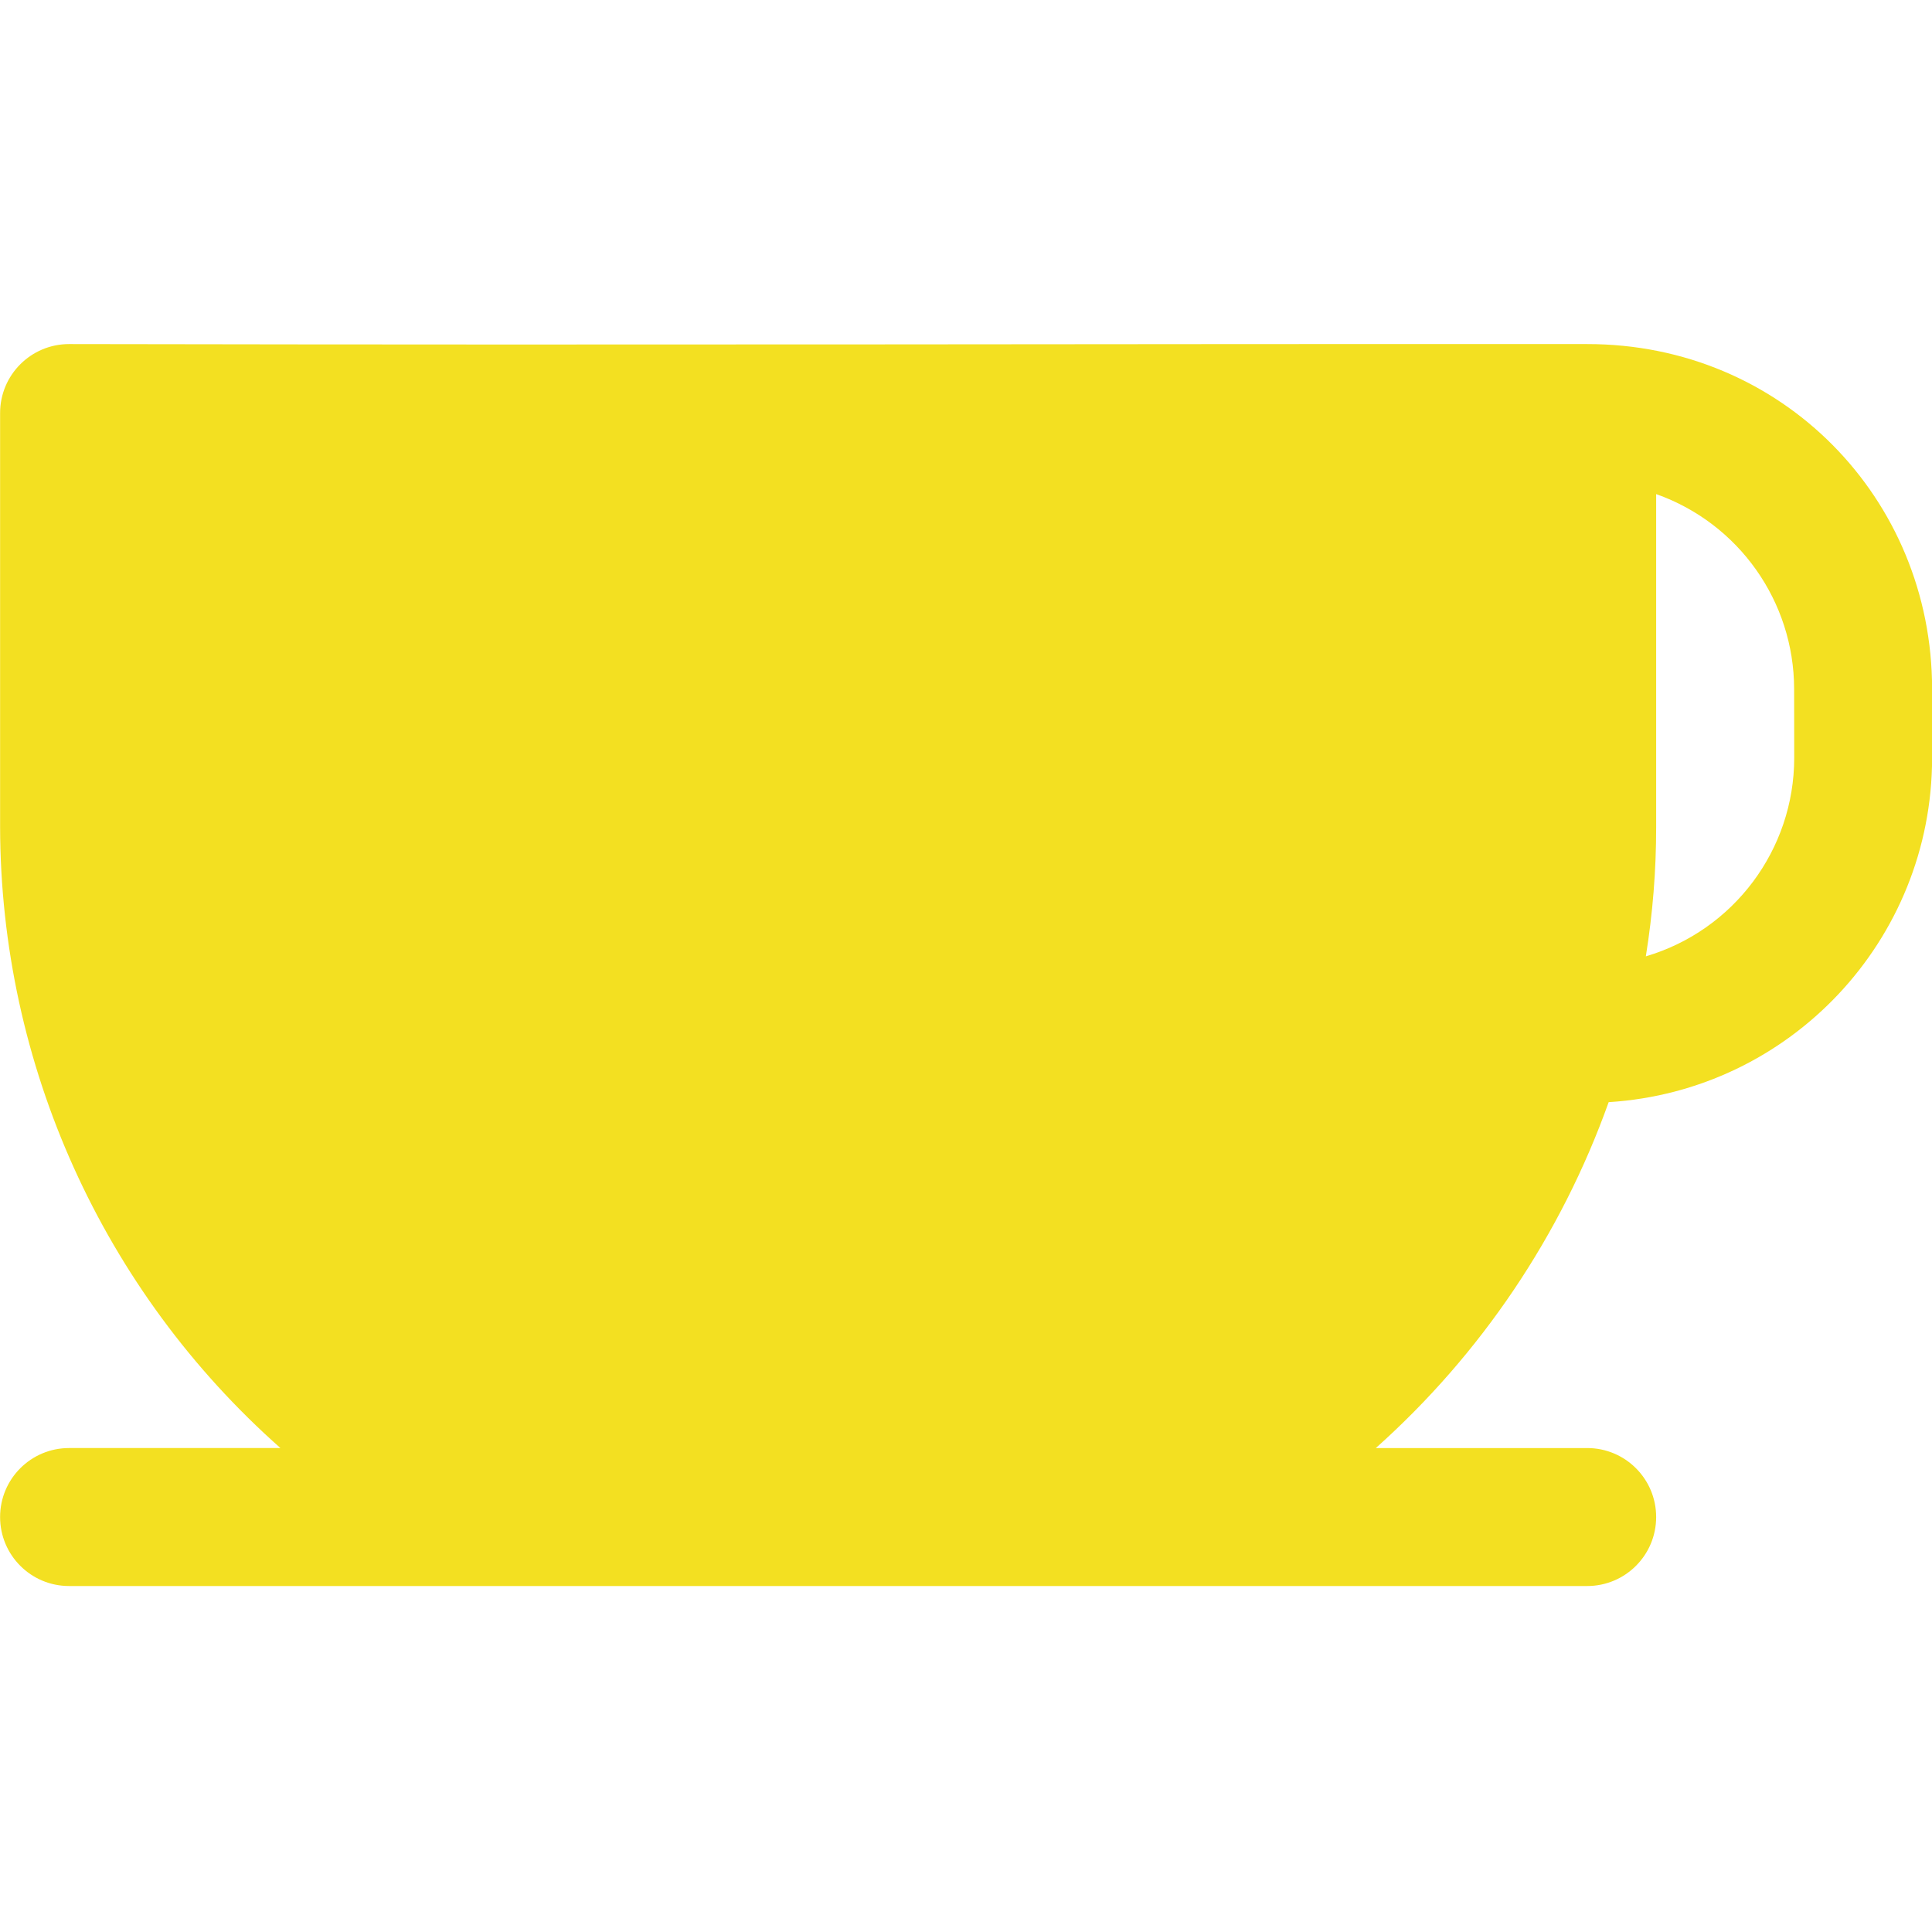 <?xml version="1.0" encoding="UTF-8" standalone="no"?>
<!-- Created with Inkscape (http://www.inkscape.org/) -->

<svg
   width="20.22mm"
   height="20.22mm"
   viewBox="0 0 20.22 20.22"
   version="1.1"
   id="svg846"
   inkscape:version="1.1.2 (b8e25be833, 2022-02-05)"
   sodipodi:docname="favicon.svg"
   inkscape:export-filename="C:\Users\skyny\Phaser3\CrazyCups\src\assets\image\favicon.png"
   inkscape:export-xdpi="321.57751"
   inkscape:export-ydpi="321.57751"
   xmlns:inkscape="http://www.inkscape.org/namespaces/inkscape"
   xmlns:sodipodi="http://sodipodi.sourceforge.net/DTD/sodipodi-0.dtd"
   xmlns="http://www.w3.org/2000/svg"
   xmlns:svg="http://www.w3.org/2000/svg">
  <sodipodi:namedview
     id="namedview848"
     pagecolor="#ffffff"
     bordercolor="#666666"
     borderopacity="1.0"
     inkscape:pageshadow="2"
     inkscape:pageopacity="0.0"
     inkscape:pagecheckerboard="0"
     inkscape:document-units="mm"
     showgrid="false"
     inkscape:zoom="12.443434"
     inkscape:cx="38.855834"
     inkscape:cy="16.153097"
     inkscape:window-width="3840"
     inkscape:window-height="2050"
     inkscape:window-x="-12"
     inkscape:window-y="-12"
     inkscape:window-maximized="1"
     inkscape:current-layer="layer1" />
  <defs
     id="defs843" />
  <g
     inkscape:label="Layer 1"
     inkscape:groupmode="layer"
     id="layer1"
     transform="translate(-63.374,-109.851)">
    <path
       d="m 83.595,117.062 v 0.722 c -10e-4,1.906 -1.483,3.483 -3.385,3.602 -0.497,1.391 -1.335,2.636 -2.437,3.62 h 2.212 c 0.399,0 0.722,0.323 0.722,0.722 0,0.399 -0.323,0.722 -0.722,0.722 H 64.097 c -0.399,0 -0.722,-0.323 -0.722,-0.722 0,-0.399 0.323,-0.722 0.722,-0.722 h 2.212 c -1.861,-1.648 -2.929,-4.013 -2.934,-6.499 v -4.333 c 0,-0.399 0.323,-0.722 0.722,-0.722 6.683,0.012 10.595,-0.003 15.887,0 2.04,-0.002 3.611,1.617 3.611,3.611 z m -1.444,0 c -0.001,-0.917 -0.58,-1.734 -1.444,-2.04 v 3.484 c 5.43e-4,0.454 -0.036,0.906 -0.108,1.354 0.92,-0.272 1.552,-1.117 1.553,-2.076 z"
       id="path826"
       sodipodi:nodetypes="ccscccsssssscccscsccccs"
       style="fill:#f3e021;fill-opacity:1;stroke-width:0.09" />
  </g>
</svg>
